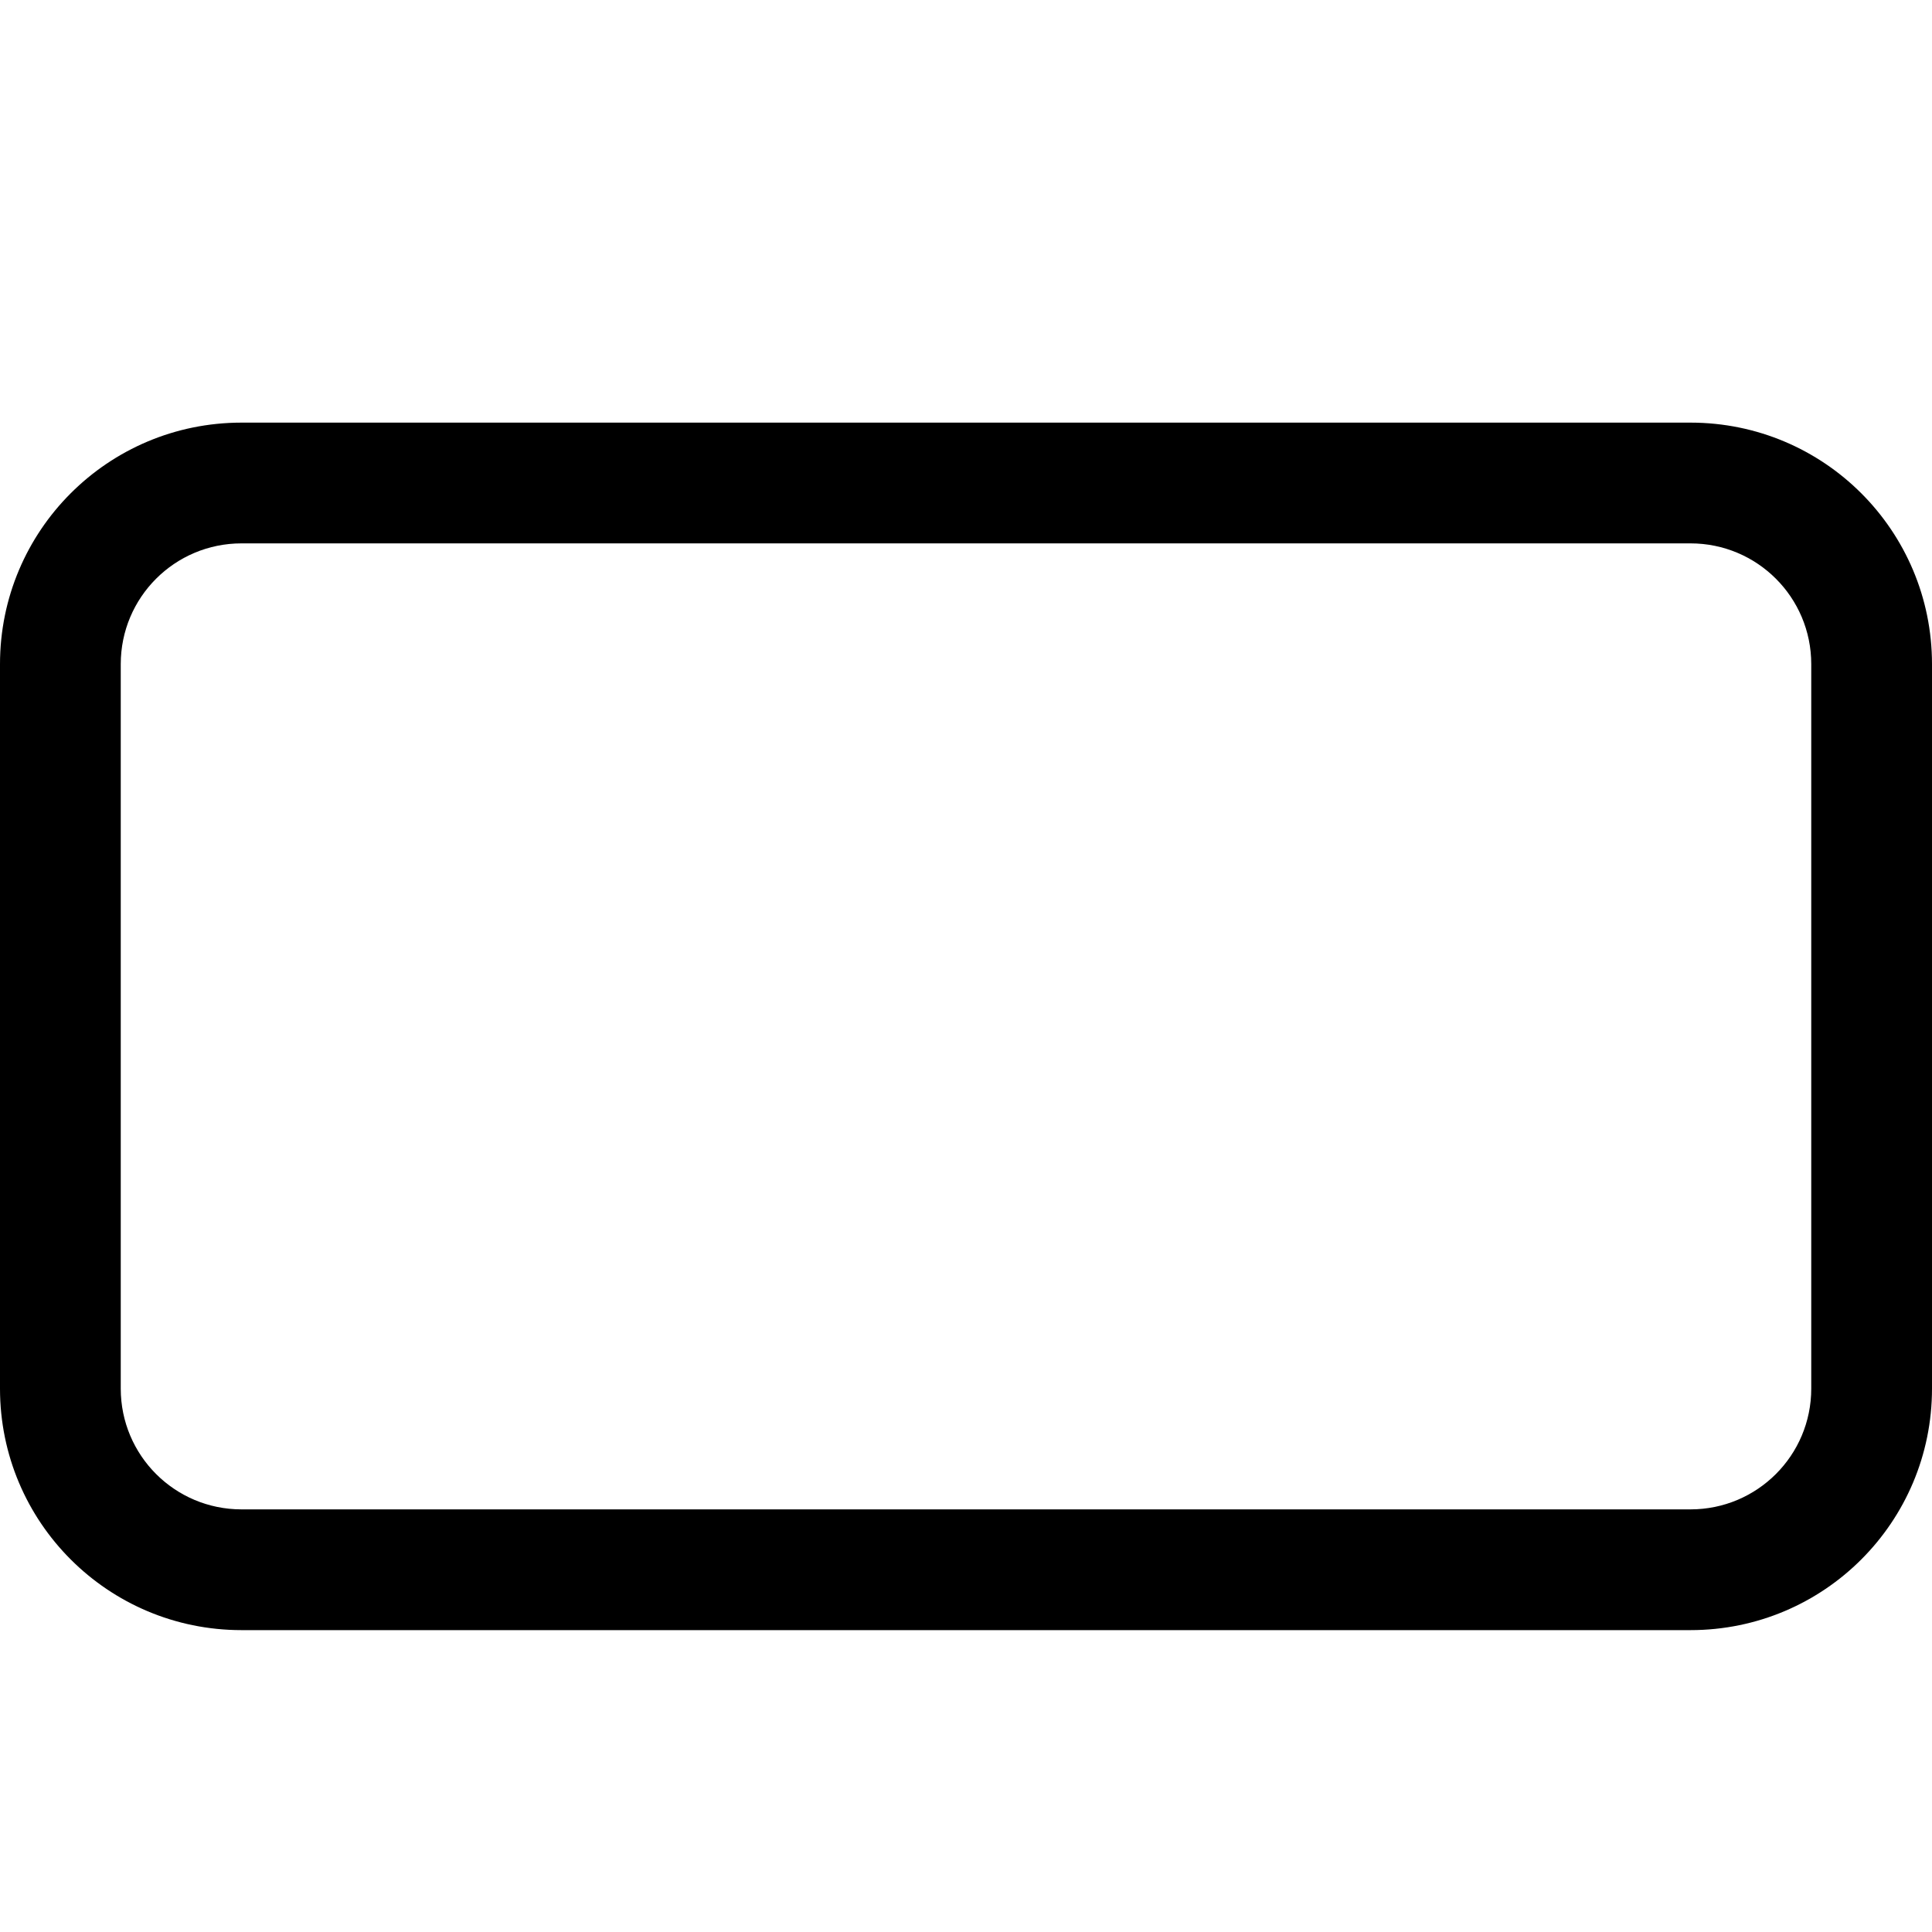 <svg xmlns="http://www.w3.org/2000/svg" viewBox="0 0 576 576"><!--! Font Awesome Pro 7.1.0 by @fontawesome - https://fontawesome.com License - https://fontawesome.com/license (Commercial License) Copyright 2025 Fonticons, Inc. --><path fill="currentColor" d="M72 486C32.2 486 0 453.8 0 414L0 198C0 158.2 32.2 126 72 126L504 126C543.8 126 576 158.2 576 198L576 414C576 453.8 543.8 486 504 486L72 486zM36 414C36 433.9 52.1 450 72 450L504 450C523.9 450 540 433.9 540 414L540 198C540 178.1 523.9 162 504 162L72 162C52.1 162 36 178.1 36 198L36 414z"/></svg>